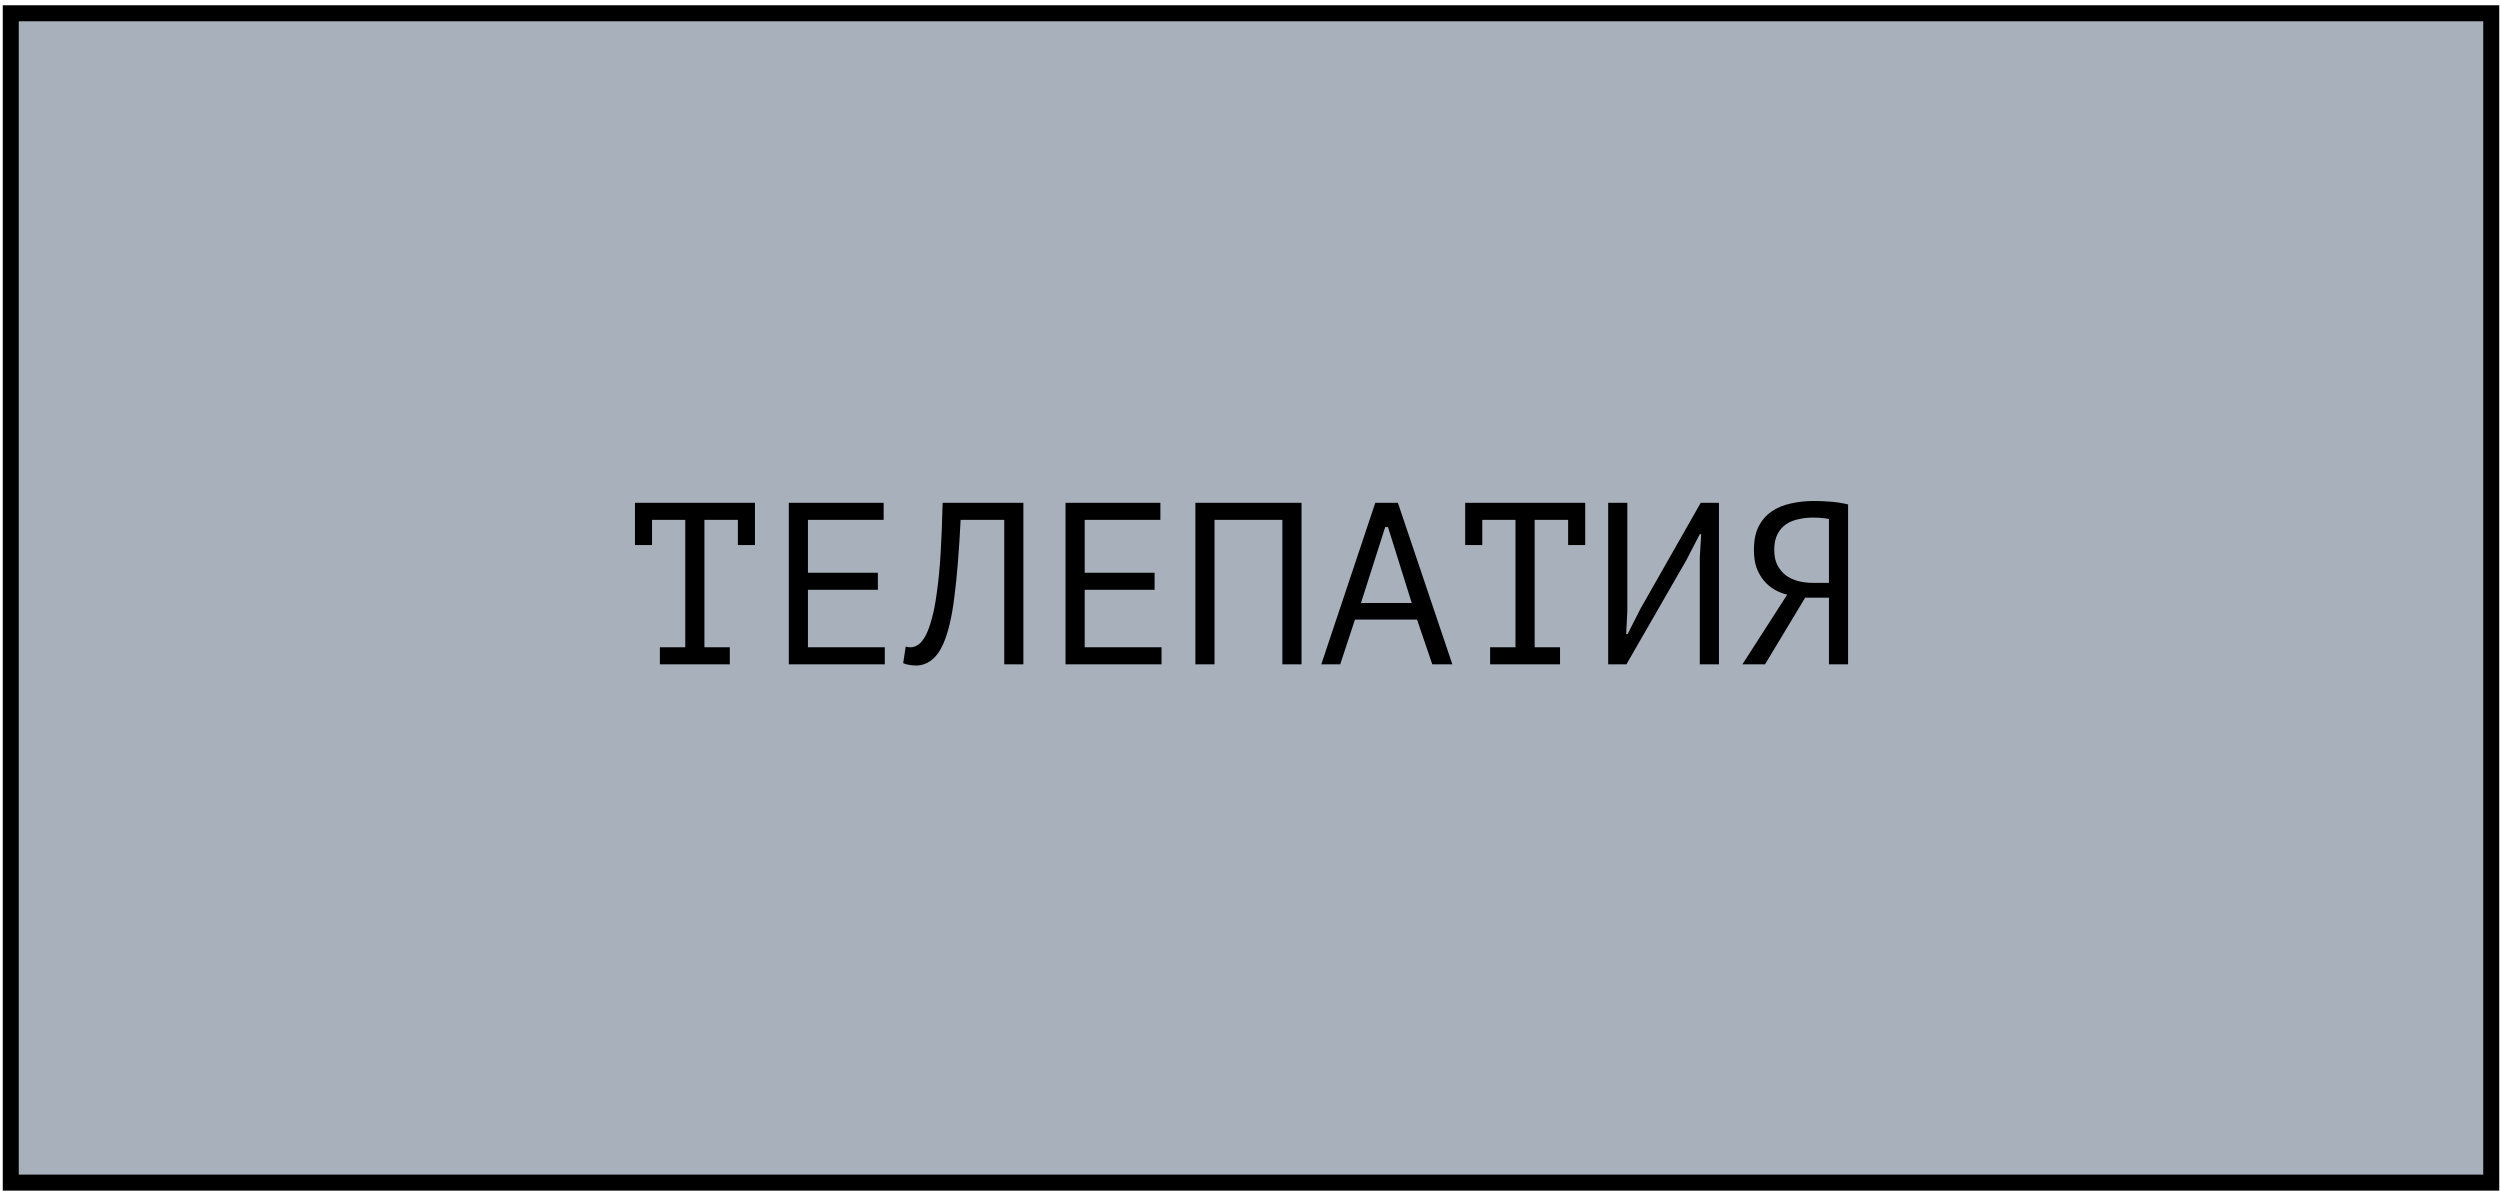 <?xml version="1.0" encoding="UTF-8"?> <svg xmlns="http://www.w3.org/2000/svg" width="195" height="93" viewBox="0 0 195 93" fill="none"><rect x="0.84" y="1.035" width="193.477" height="91.209" fill="#A8B1BB" stroke="black" stroke-width="1.249"></rect><path d="M49.527 39.22H58.887V42.514H57.555V40.552H54.945V50.488H56.925V51.82H51.471V50.488H53.451V40.552H50.859V42.514H49.527V39.22ZM61.526 39.22H68.924V40.552H63.02V44.674H68.474V46.006H63.02V50.488H69.014V51.82H61.526V39.22ZM78.331 40.552H74.929C74.809 42.952 74.647 44.95 74.443 46.546C74.251 48.13 73.957 49.366 73.561 50.254C73.297 50.83 72.985 51.25 72.625 51.514C72.265 51.778 71.875 51.91 71.455 51.91C71.239 51.91 71.053 51.892 70.897 51.856C70.741 51.832 70.591 51.79 70.447 51.73L70.645 50.434C70.765 50.47 70.891 50.488 71.023 50.488C71.227 50.488 71.425 50.422 71.617 50.29C71.821 50.158 72.019 49.912 72.211 49.552C72.379 49.228 72.535 48.796 72.679 48.256C72.835 47.716 72.967 47.032 73.075 46.204C73.195 45.376 73.291 44.392 73.363 43.252C73.435 42.1 73.489 40.756 73.525 39.22H79.825V51.82H78.331V40.552ZM83.112 39.22H90.51V40.552H84.606V44.674H90.06V46.006H84.606V50.488H90.6V51.82H83.112V39.22ZM100.025 40.552H94.733V51.82H93.239V39.22H101.519V51.82H100.025V40.552ZM110.53 48.328H105.688L104.536 51.82H103.06L107.272 39.22H109.036L113.284 51.82H111.718L110.53 48.328ZM106.156 47.032H110.116L108.262 41.11H108.046L106.156 47.032ZM114.285 39.22H123.645V42.514H122.313V40.552H119.703V50.488H121.683V51.82H116.229V50.488H118.209V40.552H115.617V42.514H114.285V39.22ZM132.584 43.468L132.692 41.668H132.584L131.54 43.684L126.86 51.82H125.438V39.22H126.932V47.68L126.842 49.462H126.95L127.976 47.446L132.656 39.22H134.078V51.82H132.584V43.468ZM144.151 51.82H142.657V46.618H140.803L137.671 51.82H135.907L139.399 46.384C139.051 46.3 138.721 46.168 138.409 45.988C138.097 45.808 137.821 45.574 137.581 45.286C137.341 44.998 137.149 44.662 137.005 44.278C136.873 43.882 136.807 43.42 136.807 42.892C136.807 42.16 136.927 41.554 137.167 41.074C137.419 40.582 137.755 40.192 138.175 39.904C138.607 39.604 139.105 39.394 139.669 39.274C140.245 39.142 140.851 39.076 141.487 39.076C141.895 39.076 142.327 39.094 142.783 39.13C143.251 39.166 143.707 39.238 144.151 39.346V51.82ZM141.415 40.372C141.019 40.372 140.641 40.414 140.281 40.498C139.921 40.57 139.597 40.702 139.309 40.894C139.033 41.086 138.811 41.344 138.643 41.668C138.475 41.992 138.391 42.4 138.391 42.892C138.391 43.348 138.469 43.738 138.625 44.062C138.793 44.386 139.015 44.656 139.291 44.872C139.567 45.076 139.885 45.226 140.245 45.322C140.617 45.418 141.013 45.466 141.433 45.466H142.657V40.48C142.489 40.444 142.315 40.42 142.135 40.408C141.955 40.384 141.715 40.372 141.415 40.372Z" fill="black"></path></svg> 